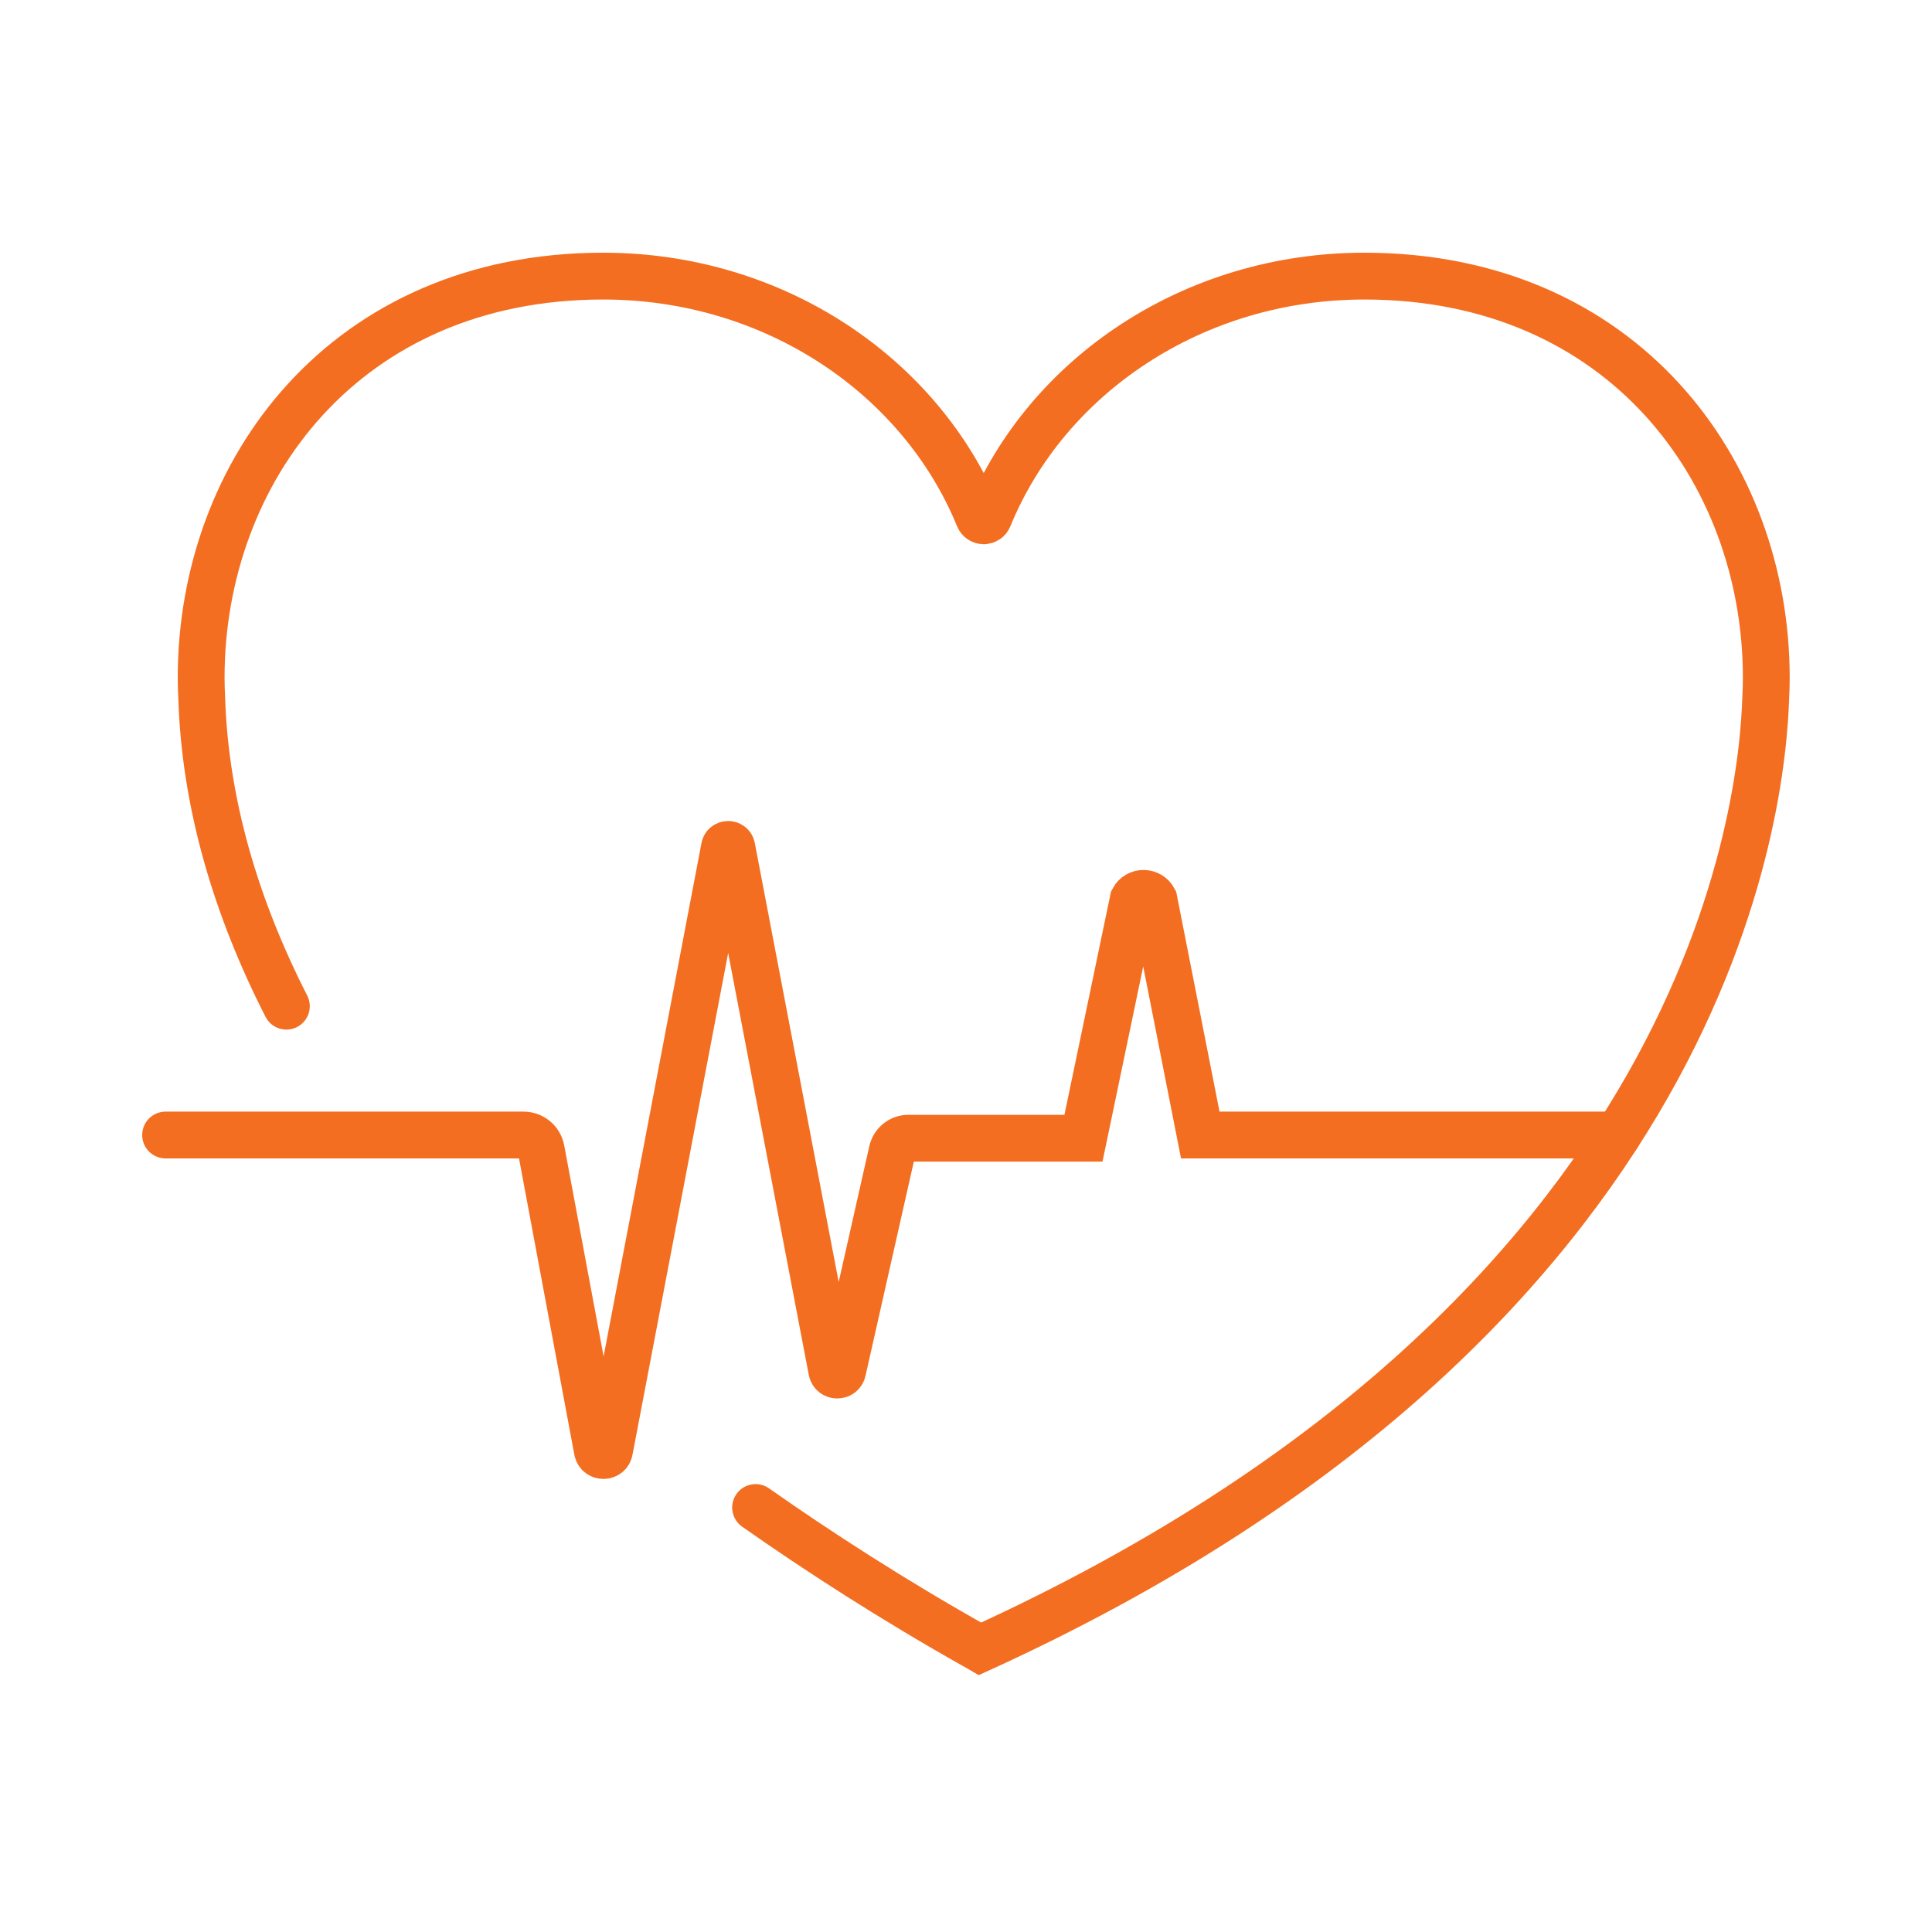 <svg id="Layer_2" data-name="Layer 2" xmlns="http://www.w3.org/2000/svg" viewBox="0 0 175 175">
  <defs>
    <style>
      .cls-1 {
        fill: none;
        stroke: #f36e21;
        stroke-linecap: round;
        stroke-width: 4.24px;
      }

      .cls-2 {
        fill: #fff;
        stroke-width: 0px;
      }
    </style>
  </defs>
  <g id="Layer_1-2" data-name="Layer 1">
    <g>
      <rect class="cls-2" width="175" height="175"></rect>
      <g>
        <path class="cls-1" d="M15,102.81h32.42c.78,0,1.45.55,1.6,1.32l5.09,27.26c.12.61,1,.6,1.1-.02l10.41-54.6c.06-.38.61-.38.67,0l9.05,47.36c.09.55.88.57.99.02l4.48-19.86c.15-.69.76-1.19,1.47-1.19h15.86l4.51-21.62c.4-.75,1.47-.74,1.87.01l4.2,21.32h37.82"></path>
        <path class="cls-1" d="M25.94,91.14c-4.57-8.95-7.37-18.37-7.67-27.95-.03-.6-.05-1.2-.05-1.8,0-18.73,13.06-36.38,36.41-36.38,15.54,0,28.8,9.08,34.02,21.85.17.42.74.42.91,0,5.22-12.77,18.48-21.85,34.02-21.85,23.35,0,36.41,17.64,36.41,36.38,0,.6-.02,1.21-.05,1.8-.29,9.41-4.6,55.79-71.17,86.16l-.19-.11c-7.77-4.36-14.6-8.8-20.14-12.69"></path>
      </g>
    </g>
  </g>
</svg>
